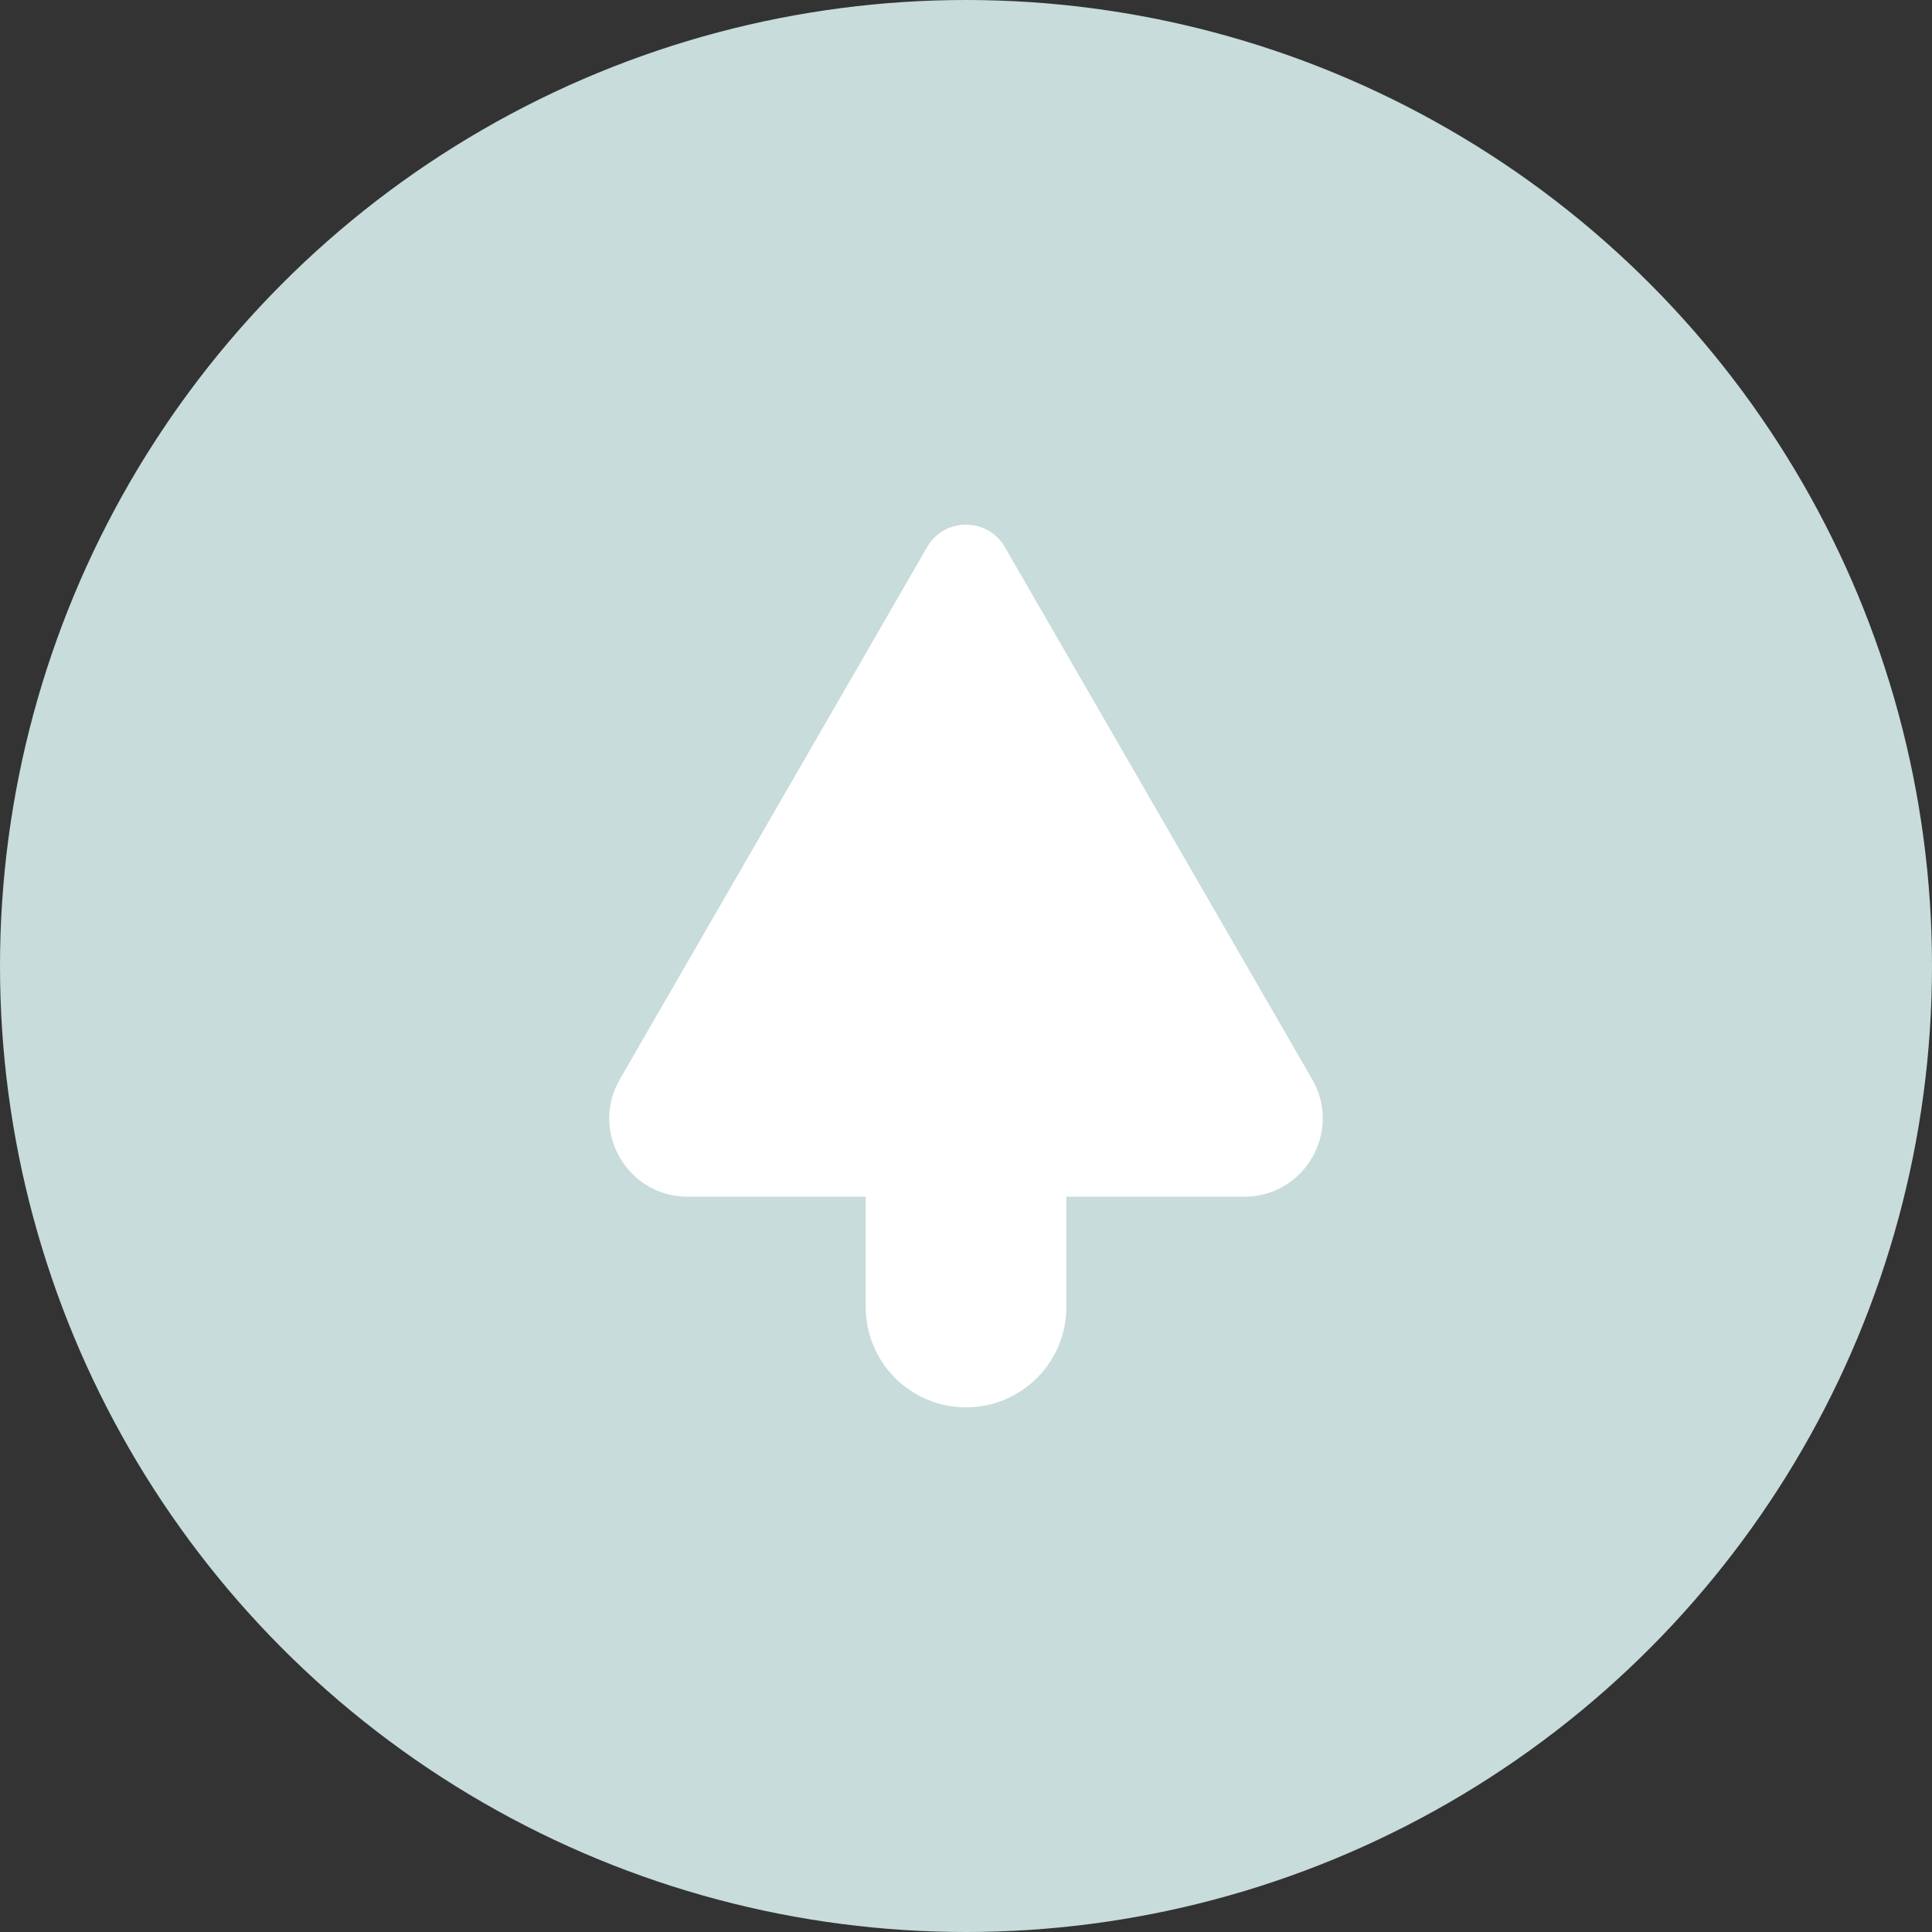 <?xml version="1.0" encoding="UTF-8"?> <svg xmlns="http://www.w3.org/2000/svg" id="Calque_2" viewBox="0 0 116 116"><rect x="0" y="0" width="116" height="116" fill="#333333" stroke="none"/><defs><style>.cls-1{fill:#c7dcdb;}.cls-1,.cls-2{stroke-width:0px;}.cls-2{fill:#fff;}</style></defs><circle class="cls-1" cx="58" cy="58" r="58"></circle><path class="cls-2" d="M78.784,64.8l-18.452-31.953c-1.037-1.796-3.629-1.796-4.666,0l-18.45,31.953c-1.81,3.134.452,7.052,4.071,7.052h10.692v6.625c0,3.326,2.696,6.023,6.023,6.023s6.023-2.696,6.023-6.023v-6.625h10.688c3.619,0,5.881-3.918,4.071-7.053Z"></path></svg> 